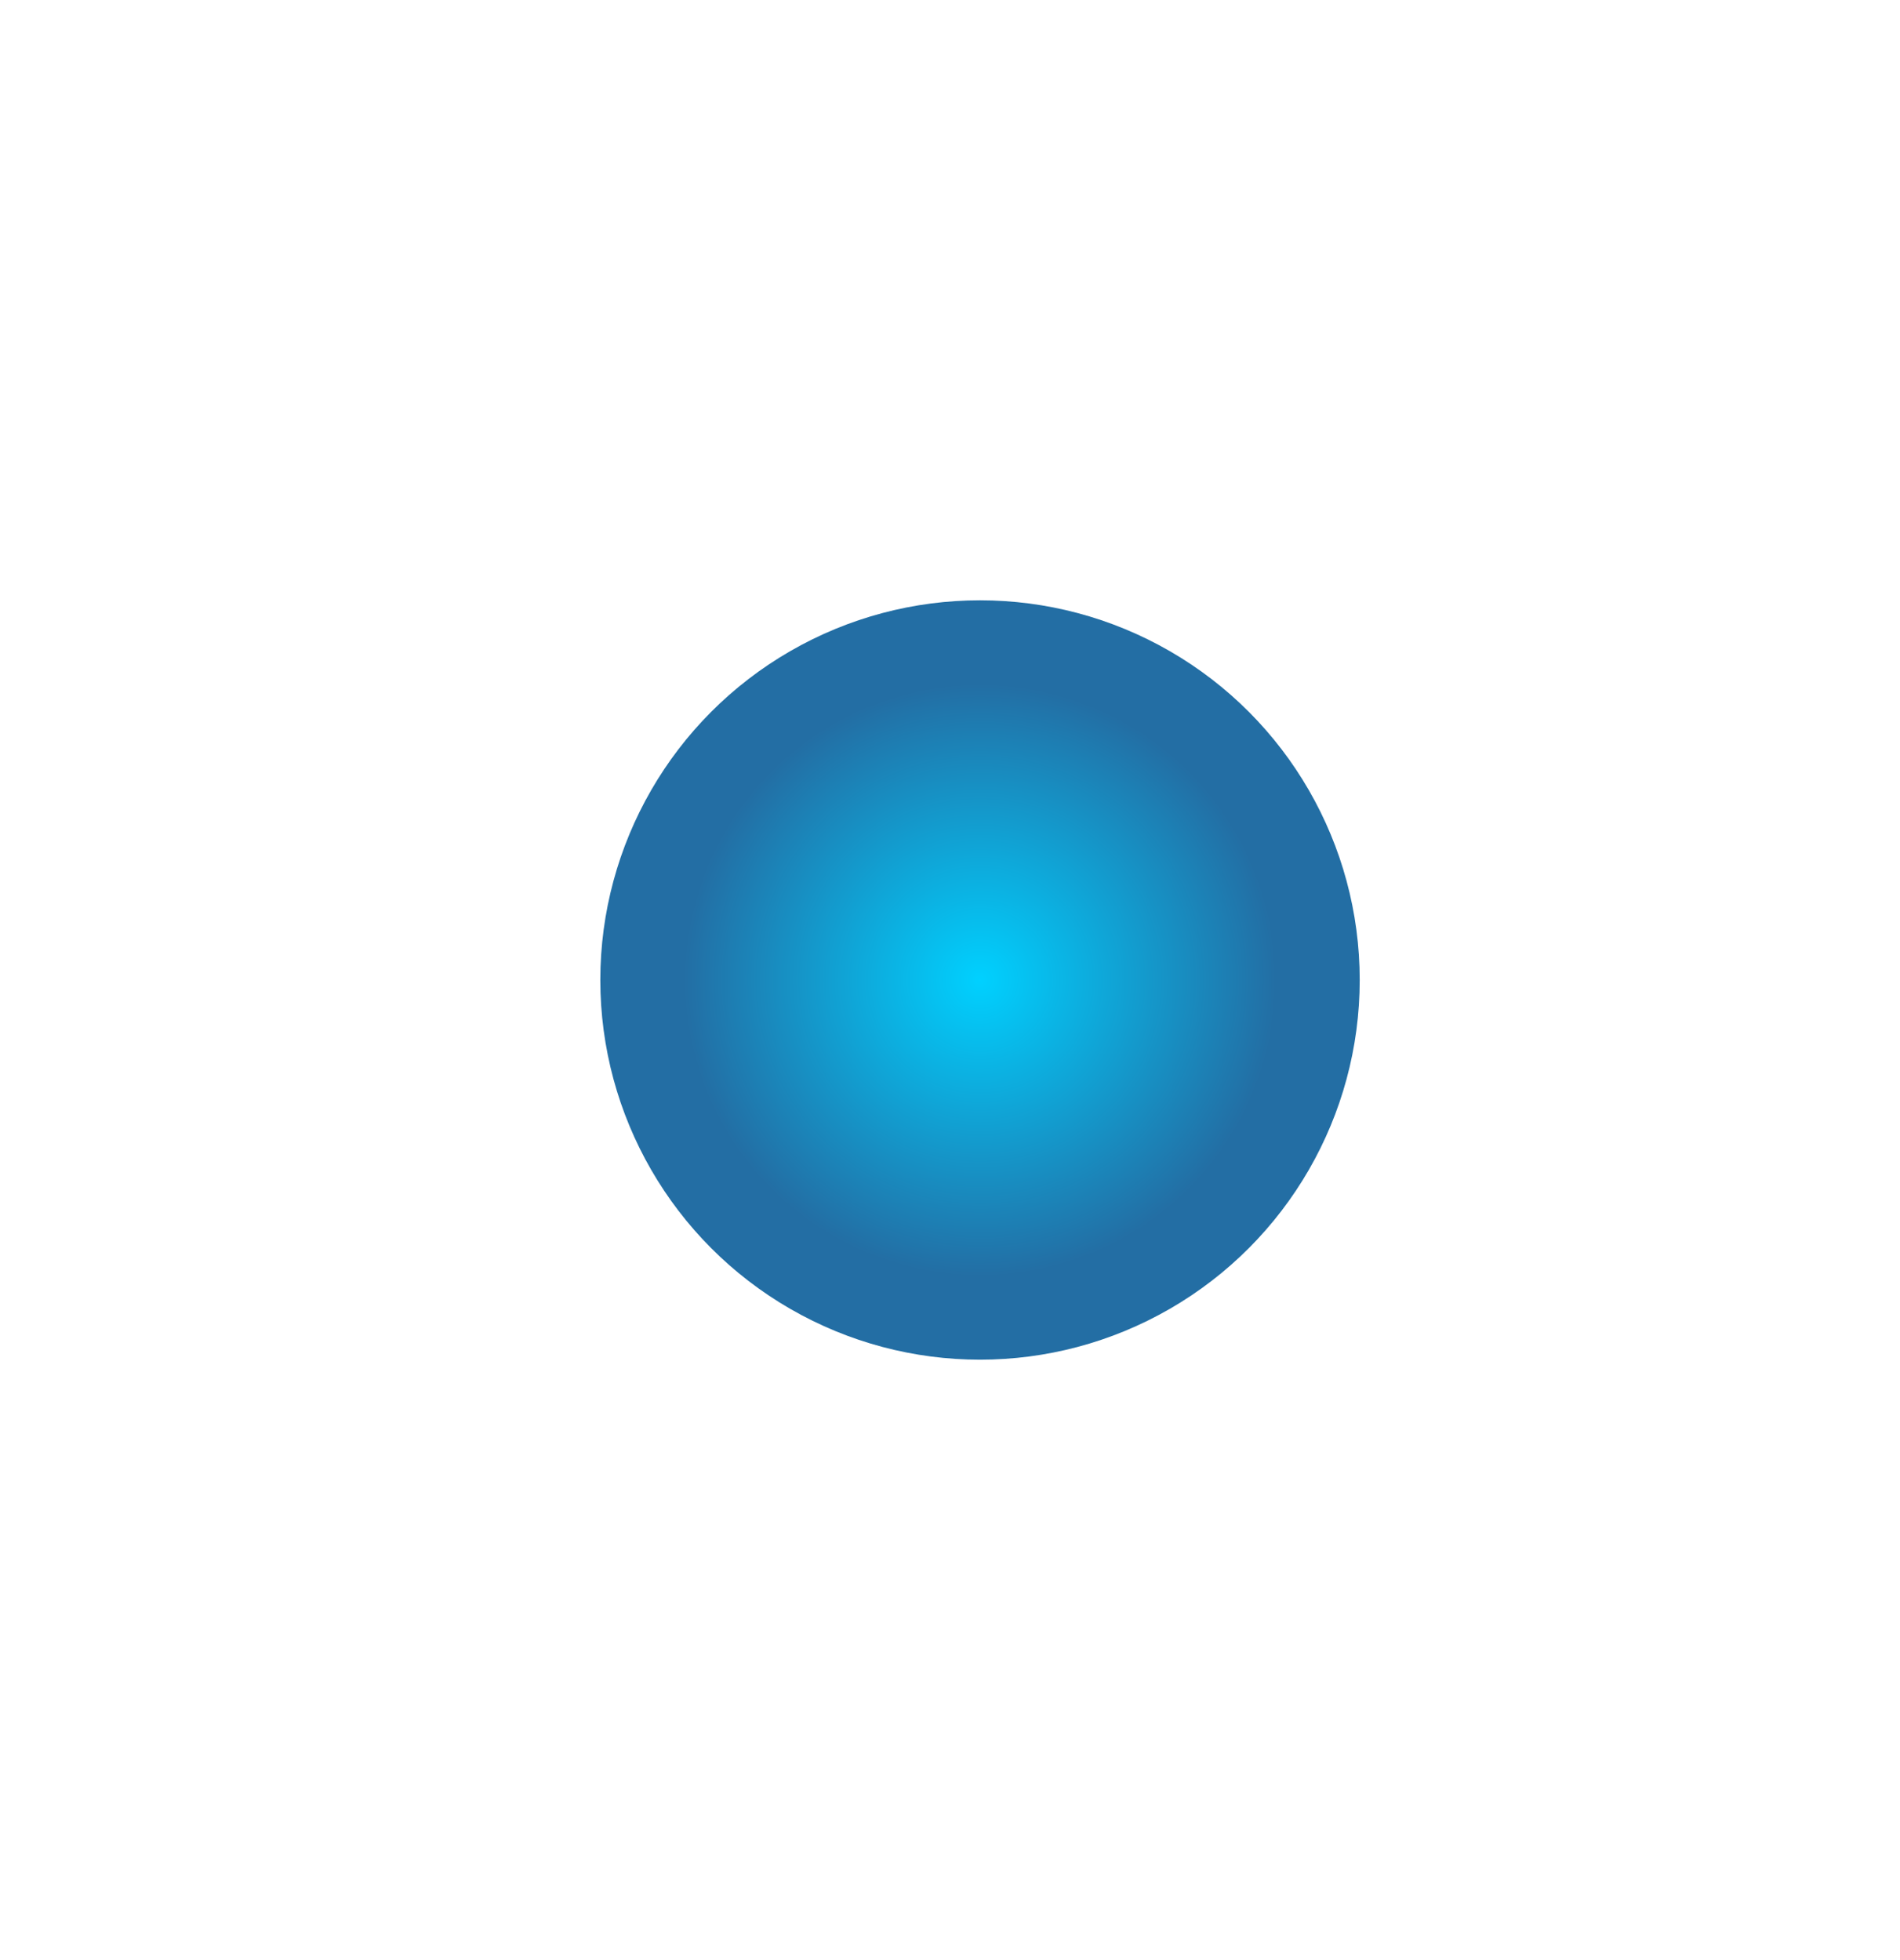 <?xml version="1.0" encoding="UTF-8"?> <svg xmlns="http://www.w3.org/2000/svg" width="633" height="653" viewBox="0 0 633 653" fill="none"> <g filter="url(#filter0_f_1520_15592)"> <circle cx="326.5" cy="326.5" r="126.5" fill="url(#paint0_radial_1520_15592)"></circle> </g> <defs> <filter id="filter0_f_1520_15592" x="0" y="0" width="653" height="653" filterUnits="userSpaceOnUse" color-interpolation-filters="sRGB"> <feFlood flood-opacity="0" result="BackgroundImageFix"></feFlood> <feBlend mode="normal" in="SourceGraphic" in2="BackgroundImageFix" result="shape"></feBlend> <feGaussianBlur stdDeviation="100" result="effect1_foregroundBlur_1520_15592"></feGaussianBlur> </filter> <radialGradient id="paint0_radial_1520_15592" cx="0" cy="0" r="1" gradientUnits="userSpaceOnUse" gradientTransform="translate(326.5 326.5) rotate(87.661) scale(98.659 98.659)"> <stop stop-color="#00D1FF"></stop> <stop offset="1" stop-color="#236EA4"></stop> </radialGradient> </defs> </svg> 